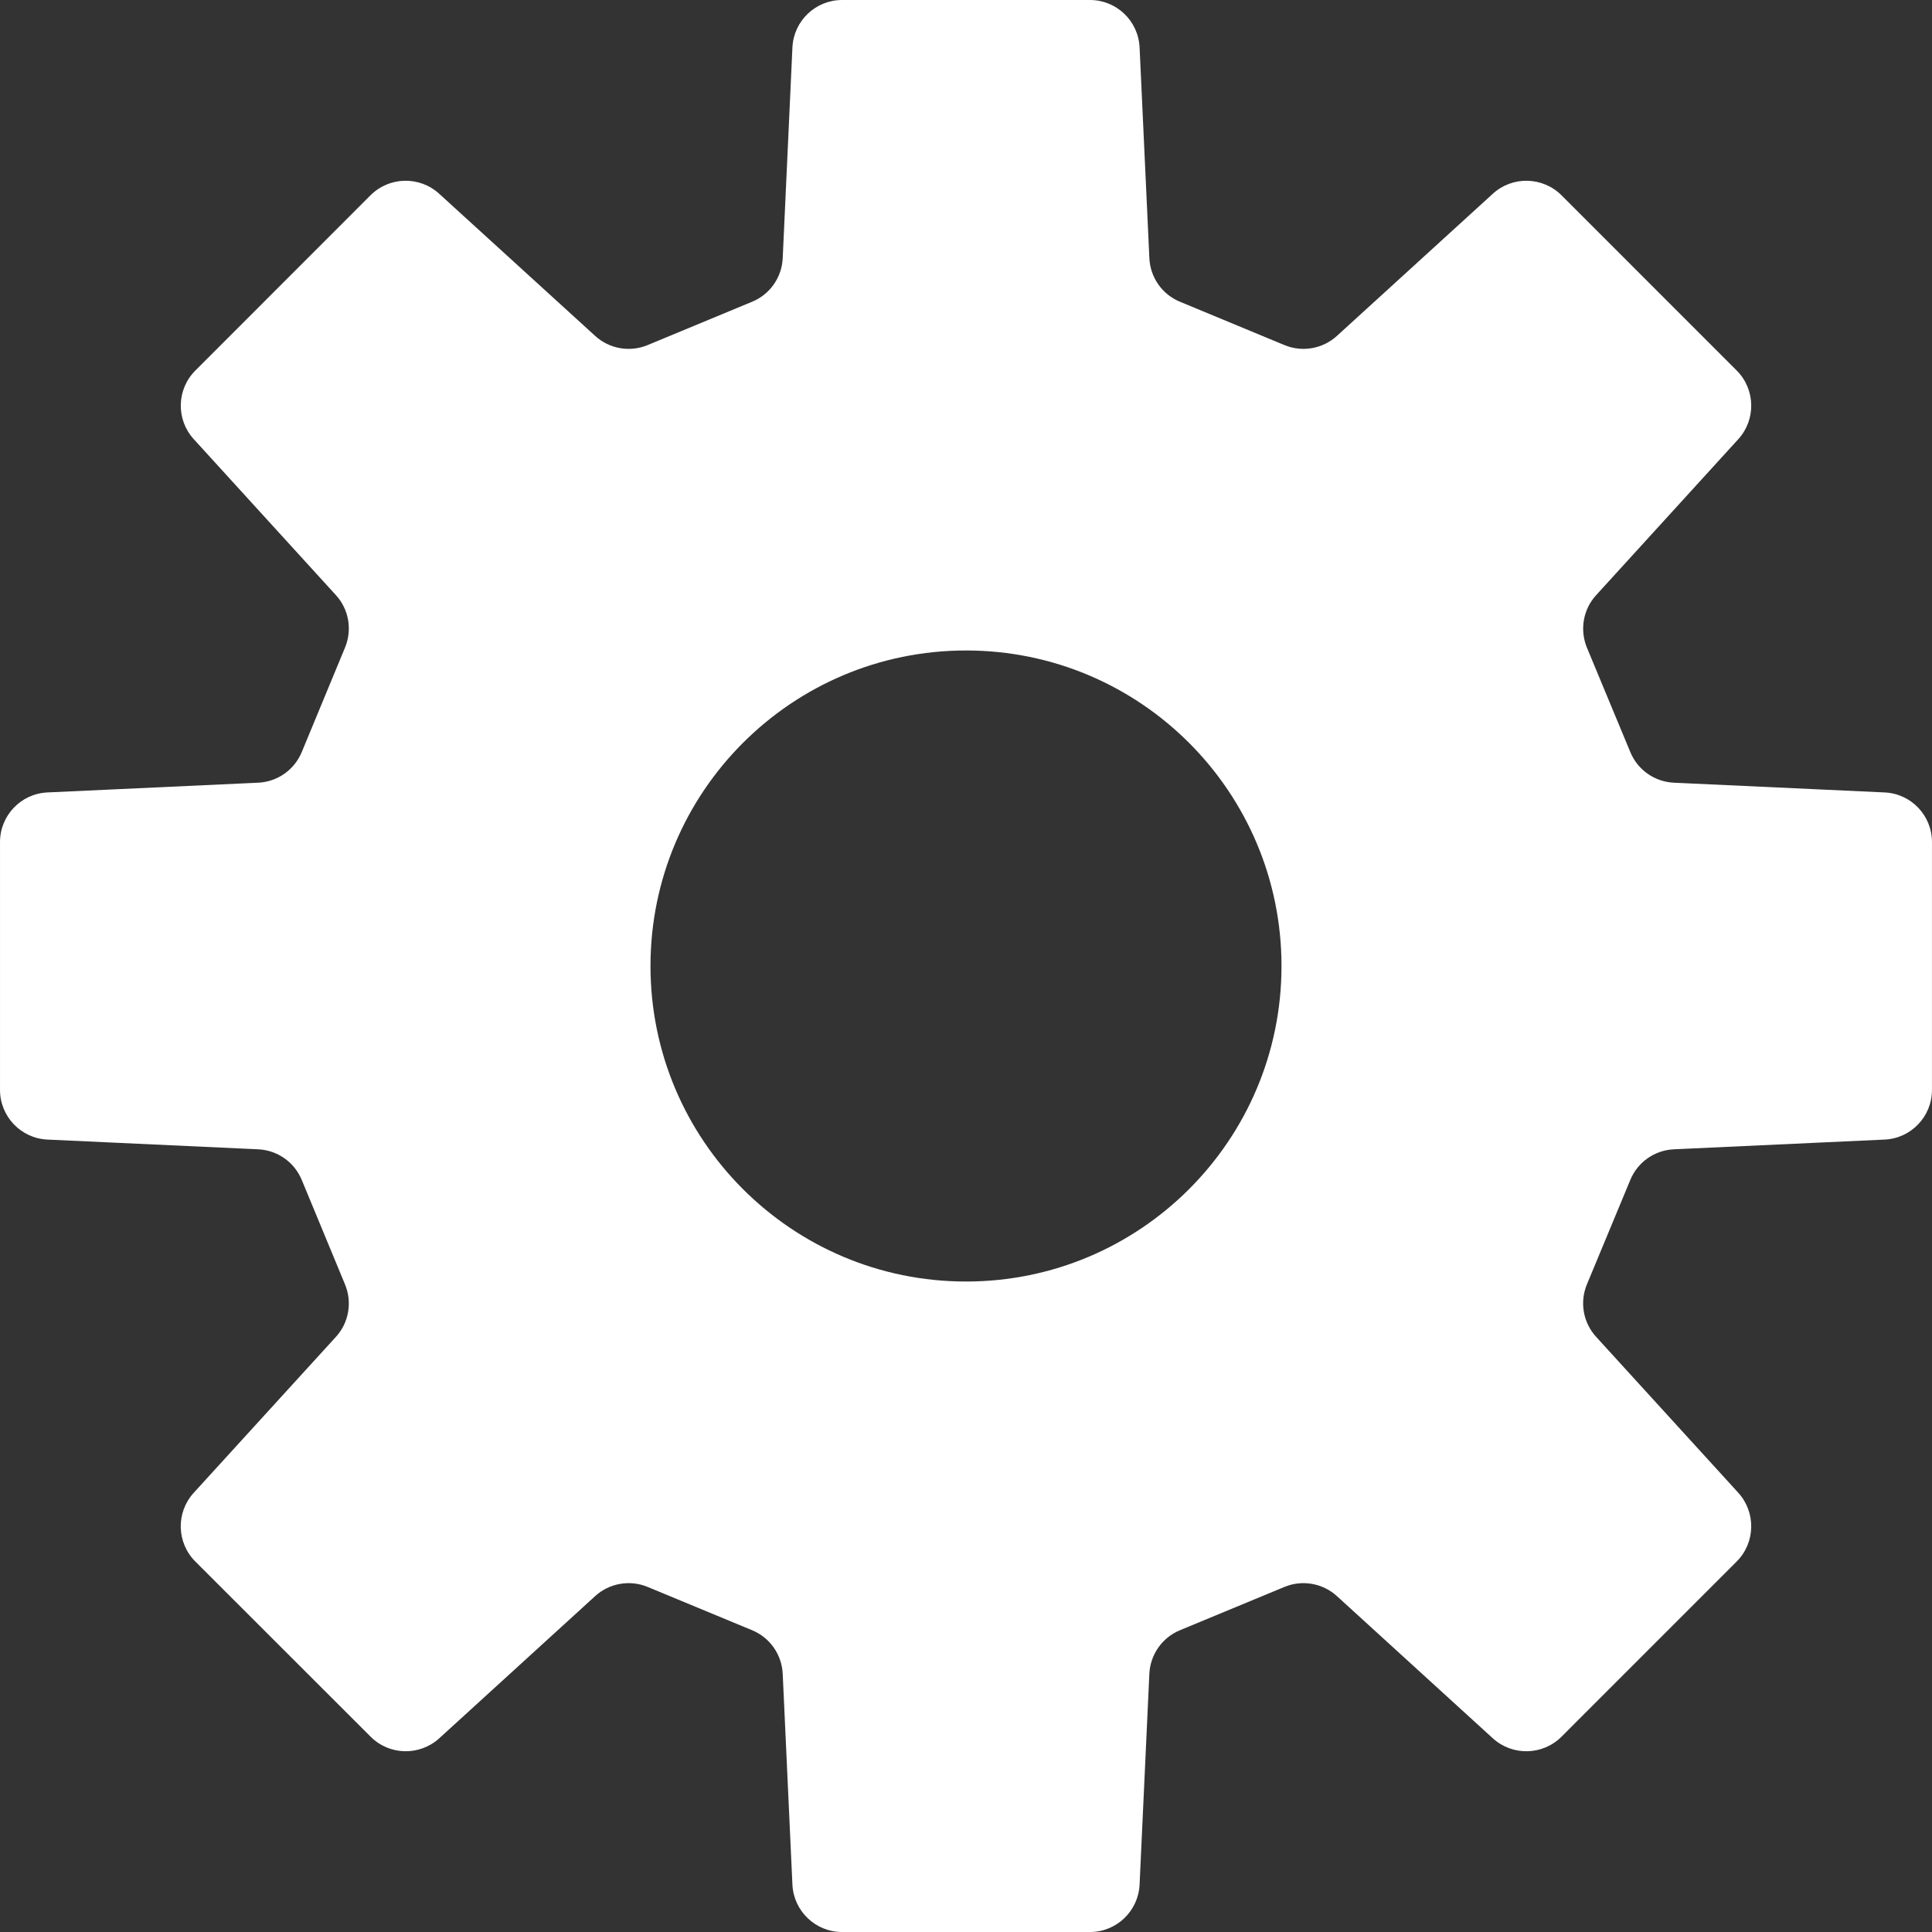<!--?xml version="1.0" encoding="utf-8"?-->
<!-- Generator: Adobe Illustrator 18.0.0, SVG Export Plug-In . SVG Version: 6.00 Build 0)  -->

<svg version="1.1" id="_x32_" xmlns="http://www.w3.org/2000/svg" xmlns:xlink="http://www.w3.org/1999/xlink" x="0px" y="0px" viewBox="0 0 512 512" style="width: 32px; height: 32px; opacity: 1;" xml:space="preserve">
<rect x="0" y="0" width="512" height="512" fill="#333333" stroke="none"/>
<style type="text/css">
	.st0{fill:#4B4B4B;}
</style>
<g>
	<path class="st0" d="M499.453,210.004l-55.851-2.58c-5.102-0.23-9.608-3.395-11.546-8.103l-11.508-27.695
		c-1.937-4.728-0.997-10.145,2.455-13.914l37.668-41.332c4.718-5.188,4.546-13.205-0.421-18.182l-46.434-46.443
		c-4.986-4.967-13.003-5.159-18.2-0.412l-41.312,37.668c-3.778,3.443-9.206,4.402-13.924,2.436l-27.694-11.488
		c-4.718-1.946-7.864-6.454-8.094-11.565l-2.589-55.831C301.675,5.534,295.883,0,288.864,0h-65.708
		c-7.02,0-12.831,5.534-13.156,12.562l-2.571,55.831c-0.23,5.111-3.376,9.618-8.094,11.565L171.64,91.447
		c-4.737,1.966-10.165,1.007-13.924-2.436l-41.331-37.668c-5.198-4.746-13.215-4.564-18.201,0.412L51.769,98.198
		c-4.986,4.977-5.158,12.994-0.422,18.182l37.668,41.332c3.452,3.769,4.373,9.186,2.416,13.914l-11.469,27.695
		c-1.956,4.708-6.444,7.873-11.564,8.103l-55.832,2.58c-7.019,0.316-12.562,6.118-12.562,13.147v65.699
		c0,7.019,5.543,12.83,12.562,13.148l55.832,2.579c5.12,0.229,9.608,3.394,11.564,8.103l11.469,27.694
		c1.957,4.728,1.036,10.146-2.416,13.914l-37.668,41.313c-4.756,5.217-4.564,13.224,0.403,18.201l46.471,46.443
		c4.967,4.977,12.965,5.15,18.182,0.422l41.312-37.677c3.759-3.443,9.207-4.392,13.924-2.435l27.694,11.478
		c4.719,1.956,7.864,6.464,8.094,11.575l2.571,55.831c0.325,7.02,6.136,12.562,13.156,12.562h65.708
		c7.02,0,12.812-5.542,13.138-12.562l2.589-55.831c0.23-5.111,3.376-9.619,8.094-11.575l27.694-11.478
		c4.718-1.957,10.146-1.008,13.924,2.435l41.312,37.677c5.198,4.728,13.215,4.555,18.2-0.422l46.434-46.443
		c4.967-4.977,5.139-12.984,0.421-18.201l-37.668-41.313c-3.452-3.768-4.412-9.186-2.455-13.914l11.508-27.694
		c1.937-4.709,6.444-7.874,11.546-8.103l55.851-2.579c7.019-0.318,12.542-6.129,12.542-13.148v-65.699
		C511.995,216.122,506.472,210.32,499.453,210.004z M256.01,339.618c-46.164,0-83.622-37.438-83.622-83.612
		c0-46.184,37.458-83.622,83.622-83.622s83.602,37.438,83.602,83.622C339.612,302.179,302.174,339.618,256.01,339.618z" style="fill: rgb(255, 255, 255);"></path>
</g>
</svg>
